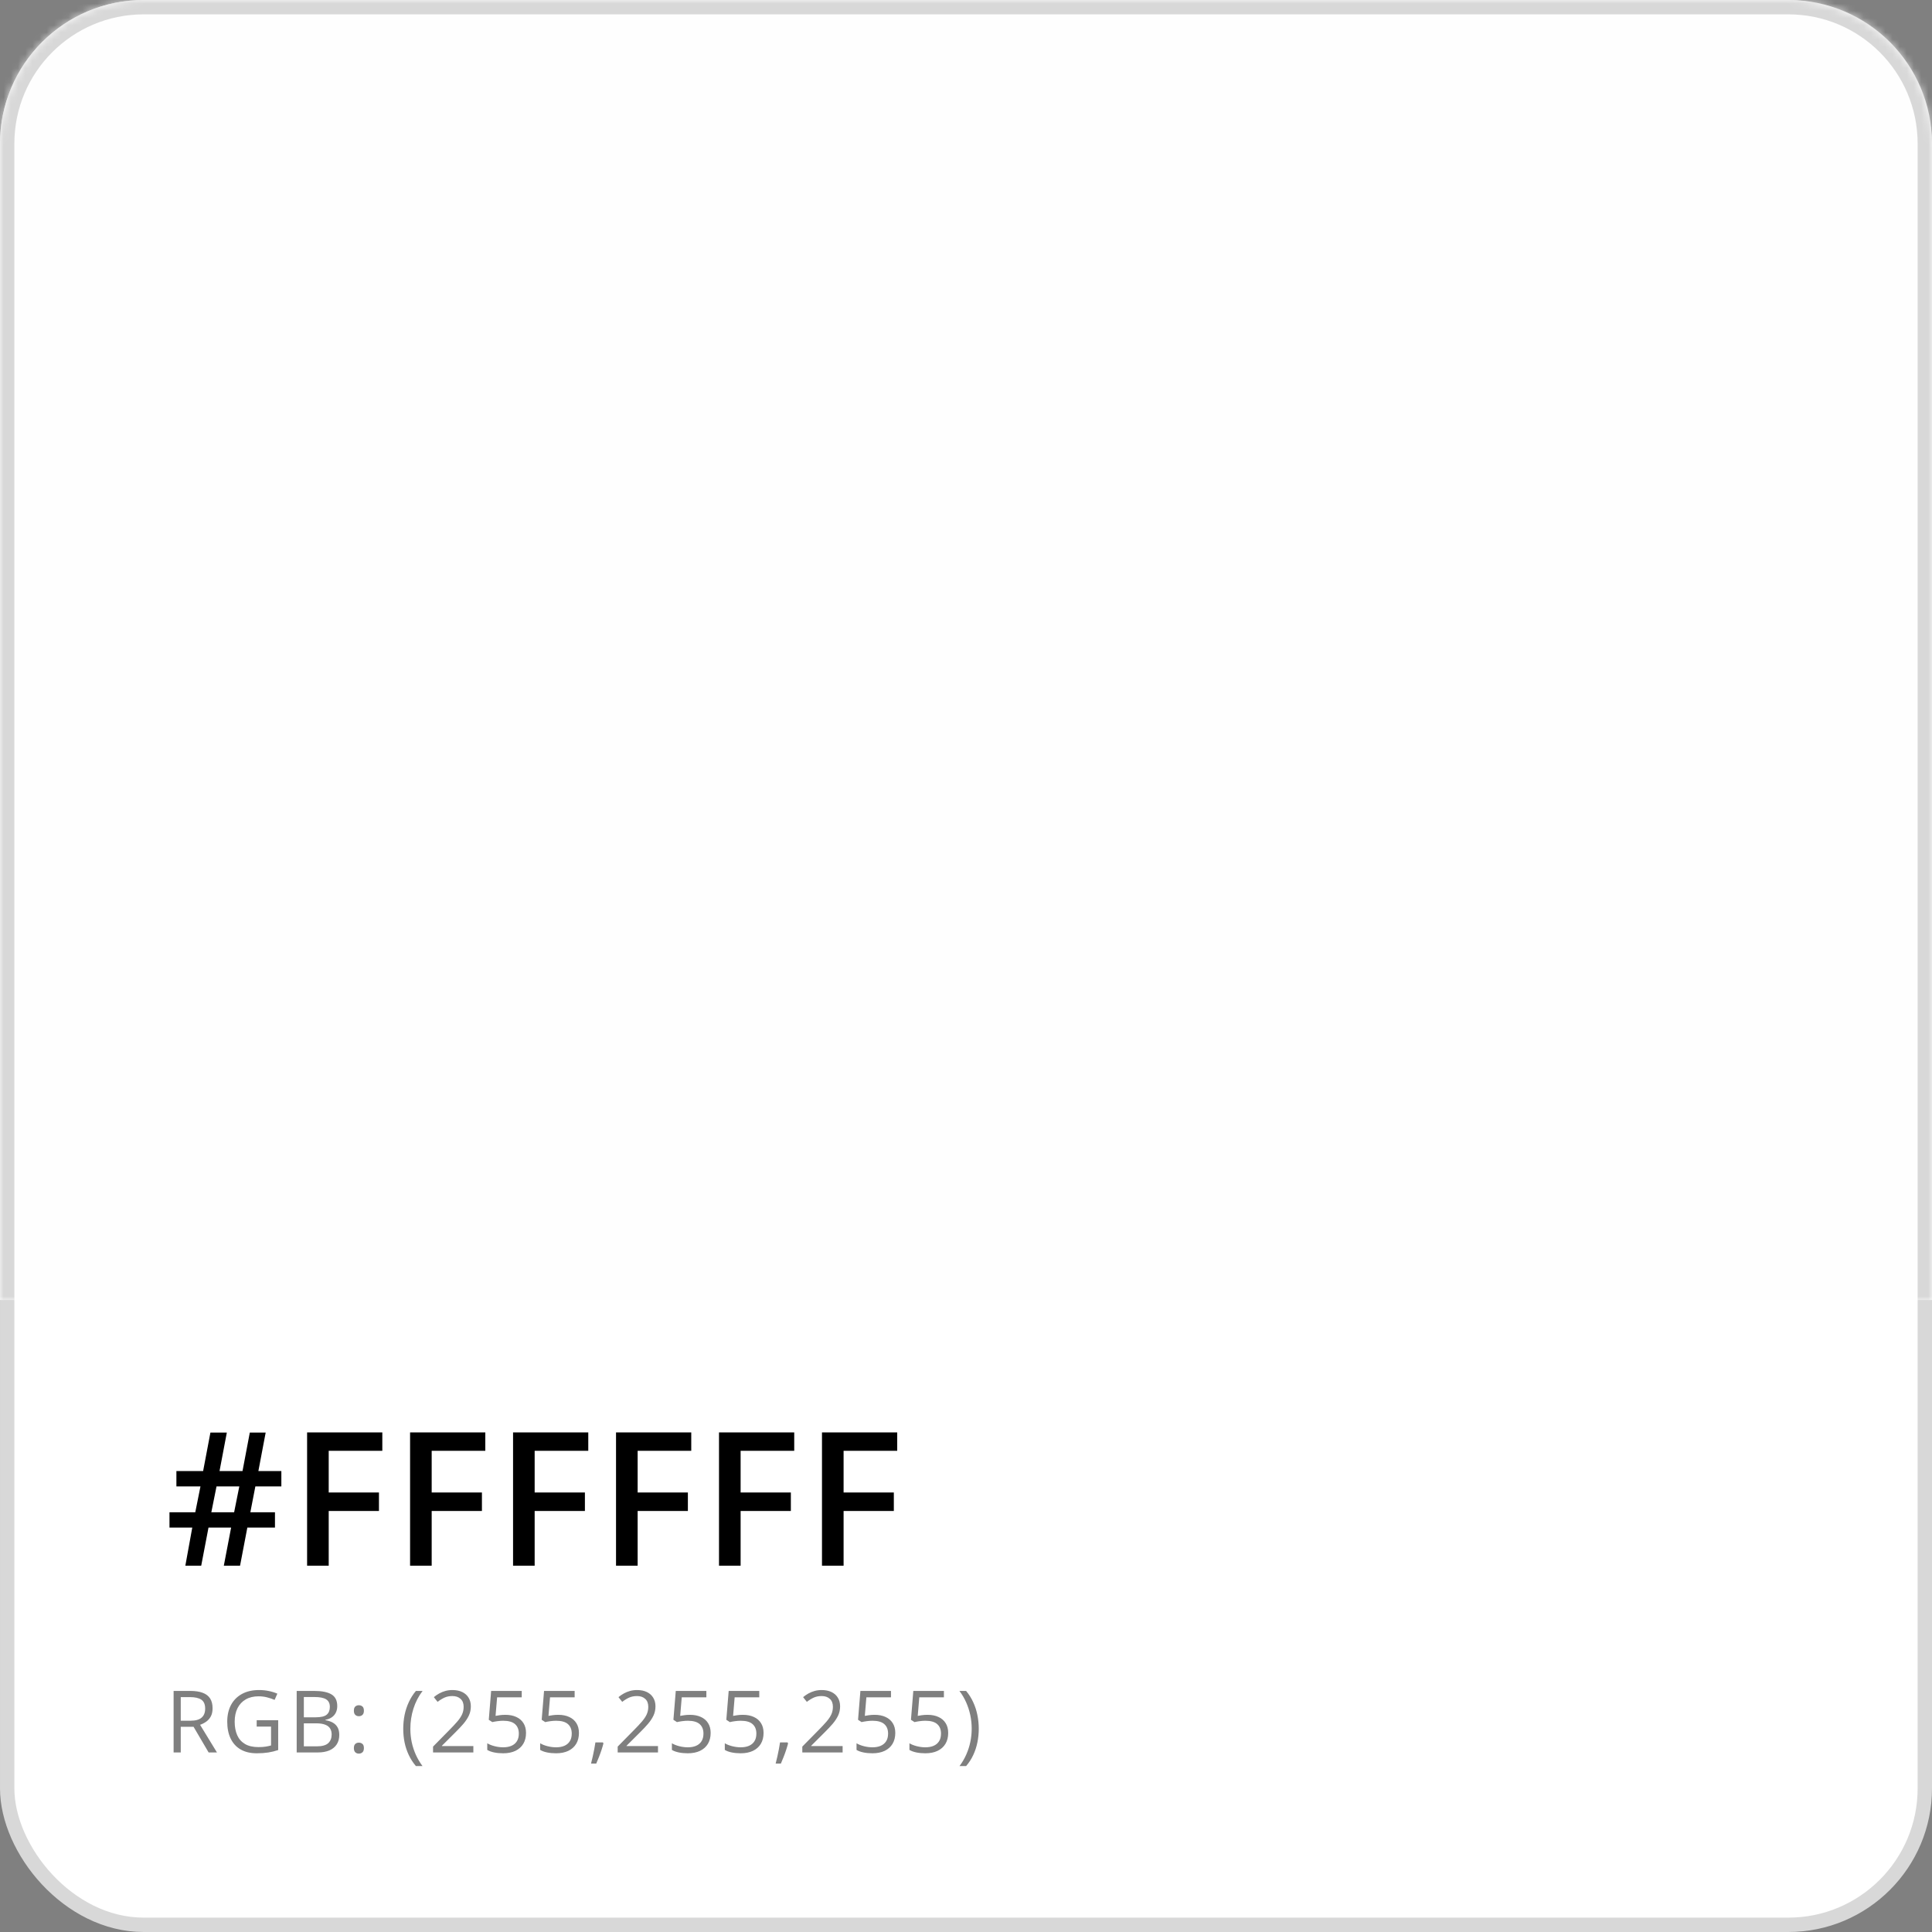 <svg xmlns="http://www.w3.org/2000/svg" width="269" height="269" viewBox="0 0 269 269" fill="none"><rect x="0" y="0" width="269" height="269" fill="#808080" stroke="none"/><rect x="1" y="1" width="267" height="267" rx="19" fill="white"></rect><rect x="1" y="1" width="267" height="267" rx="19" stroke="#D8D8D8" stroke-width="2"></rect><path d="M35.556 206.955L34.857 210.561H38.285V212.693H34.438L33.423 218H31.163L32.179 212.693H29.03L28.015 218H25.806L26.77 212.693H23.597V210.561H27.189L27.913 206.955H24.561V204.822H28.281L29.297 199.465H31.582L30.566 204.822H33.766L34.781 199.465H36.99L35.975 204.822H39.174V206.955H35.556ZM29.424 210.561H32.598L33.321 206.955H30.148L29.424 210.561ZM45.768 218H42.759V199.439H53.232V202.004H45.768V207.806H52.763V210.383H45.768V218ZM60.105 218H57.097V199.439H67.57V202.004H60.105V207.806H67.101V210.383H60.105V218ZM74.443 218H71.435V199.439H81.908V202.004H74.443V207.806H81.439V210.383H74.443V218ZM88.781 218H85.772V199.439H96.246V202.004H88.781V207.806H95.776V210.383H88.781V218ZM103.119 218H100.11V199.439H110.584V202.004H103.119V207.806H110.114V210.383H103.119V218ZM117.457 218H114.448V199.439H124.922V202.004H117.457V207.806H124.452V210.383H117.457V218Z" fill="black"></path><path d="M26.486 235.434C27.189 235.434 27.77 235.521 28.227 235.697C28.688 235.869 29.031 236.133 29.258 236.488C29.484 236.844 29.598 237.297 29.598 237.848C29.598 238.301 29.516 238.68 29.352 238.984C29.188 239.285 28.973 239.529 28.707 239.717C28.441 239.904 28.158 240.049 27.857 240.15L30.207 244H29.047L26.949 240.426H25.168V244H24.172V235.434H26.486ZM26.428 236.295H25.168V239.582H26.527C27.227 239.582 27.74 239.439 28.068 239.154C28.4 238.869 28.566 238.449 28.566 237.895C28.566 237.312 28.391 236.9 28.039 236.658C27.691 236.416 27.154 236.295 26.428 236.295ZM35.74 239.512H38.734V243.666C38.285 243.818 37.822 243.932 37.346 244.006C36.873 244.08 36.344 244.117 35.758 244.117C34.867 244.117 34.115 243.939 33.502 243.584C32.893 243.229 32.43 242.723 32.113 242.066C31.797 241.406 31.639 240.623 31.639 239.717C31.639 238.83 31.812 238.057 32.16 237.396C32.512 236.736 33.018 236.225 33.678 235.861C34.342 235.494 35.139 235.311 36.068 235.311C36.545 235.311 36.996 235.355 37.422 235.445C37.852 235.531 38.25 235.654 38.617 235.814L38.236 236.682C37.92 236.545 37.57 236.428 37.188 236.33C36.809 236.232 36.416 236.184 36.01 236.184C35.31 236.184 34.711 236.328 34.211 236.617C33.715 236.906 33.334 237.314 33.068 237.842C32.807 238.369 32.676 238.994 32.676 239.717C32.676 240.432 32.791 241.055 33.022 241.586C33.252 242.113 33.611 242.523 34.1 242.816C34.588 243.109 35.217 243.256 35.986 243.256C36.373 243.256 36.705 243.234 36.982 243.191C37.26 243.145 37.512 243.09 37.738 243.027V240.402H35.74V239.512ZM41.309 235.434H43.734C44.805 235.434 45.609 235.594 46.148 235.914C46.688 236.234 46.957 236.779 46.957 237.549C46.957 237.881 46.893 238.18 46.764 238.445C46.639 238.707 46.455 238.924 46.213 239.096C45.971 239.268 45.672 239.387 45.316 239.453V239.512C45.691 239.57 46.023 239.678 46.312 239.834C46.602 239.99 46.828 240.209 46.992 240.49C47.156 240.771 47.238 241.129 47.238 241.562C47.238 242.09 47.115 242.535 46.869 242.898C46.627 243.262 46.283 243.537 45.838 243.725C45.393 243.908 44.865 244 44.256 244H41.309V235.434ZM42.305 239.107H43.945C44.691 239.107 45.207 238.984 45.492 238.738C45.781 238.492 45.926 238.133 45.926 237.66C45.926 237.172 45.754 236.82 45.41 236.605C45.07 236.391 44.527 236.283 43.781 236.283H42.305V239.107ZM42.305 239.945V243.15H44.086C44.848 243.15 45.387 243.002 45.703 242.705C46.02 242.404 46.178 242 46.178 241.492C46.178 241.168 46.105 240.891 45.961 240.66C45.82 240.43 45.59 240.254 45.27 240.133C44.953 240.008 44.529 239.945 43.998 239.945H42.305ZM49.273 243.391C49.273 243.117 49.34 242.924 49.473 242.811C49.605 242.693 49.768 242.635 49.959 242.635C50.158 242.635 50.326 242.693 50.463 242.811C50.6 242.924 50.668 243.117 50.668 243.391C50.668 243.66 50.6 243.857 50.463 243.982C50.326 244.104 50.158 244.164 49.959 244.164C49.768 244.164 49.605 244.104 49.473 243.982C49.34 243.857 49.273 243.66 49.273 243.391ZM49.273 238.193C49.273 237.912 49.34 237.715 49.473 237.602C49.605 237.484 49.768 237.426 49.959 237.426C50.158 237.426 50.326 237.484 50.463 237.602C50.6 237.715 50.668 237.912 50.668 238.193C50.668 238.459 50.6 238.652 50.463 238.773C50.326 238.895 50.158 238.955 49.959 238.955C49.768 238.955 49.605 238.895 49.473 238.773C49.34 238.652 49.273 238.459 49.273 238.193ZM56.145 240.713C56.145 240.053 56.207 239.41 56.332 238.785C56.461 238.16 56.656 237.564 56.918 236.998C57.18 236.432 57.51 235.91 57.908 235.434H58.84C58.273 236.176 57.848 237 57.562 237.906C57.277 238.812 57.135 239.744 57.135 240.701C57.135 241.326 57.197 241.943 57.322 242.553C57.451 243.158 57.641 243.742 57.891 244.305C58.145 244.867 58.457 245.398 58.828 245.898H57.908C57.51 245.43 57.18 244.918 56.918 244.363C56.656 243.812 56.461 243.229 56.332 242.611C56.207 241.994 56.145 241.361 56.145 240.713ZM65.908 244H60.295V243.186L62.586 240.859C63.012 240.43 63.369 240.047 63.658 239.711C63.951 239.375 64.174 239.045 64.326 238.721C64.478 238.393 64.555 238.033 64.555 237.643C64.555 237.158 64.41 236.789 64.121 236.535C63.836 236.277 63.459 236.148 62.99 236.148C62.58 236.148 62.217 236.219 61.9 236.359C61.584 236.5 61.26 236.699 60.928 236.957L60.406 236.301C60.633 236.109 60.879 235.939 61.145 235.791C61.414 235.643 61.701 235.525 62.006 235.439C62.315 235.354 62.643 235.311 62.99 235.311C63.518 235.311 63.973 235.402 64.356 235.586C64.738 235.77 65.033 236.031 65.24 236.371C65.451 236.711 65.557 237.115 65.557 237.584C65.557 238.037 65.467 238.459 65.287 238.85C65.107 239.236 64.856 239.621 64.531 240.004C64.207 240.383 63.828 240.785 63.395 241.211L61.531 243.068V243.109H65.908V244ZM70.369 238.762C70.951 238.762 71.457 238.861 71.887 239.061C72.316 239.256 72.648 239.541 72.883 239.916C73.121 240.291 73.24 240.746 73.24 241.281C73.24 241.867 73.113 242.373 72.859 242.799C72.606 243.221 72.24 243.547 71.764 243.777C71.287 244.004 70.717 244.117 70.053 244.117C69.607 244.117 69.193 244.078 68.811 244C68.428 243.922 68.106 243.805 67.844 243.648V242.723C68.129 242.895 68.475 243.031 68.881 243.133C69.287 243.234 69.682 243.285 70.064 243.285C70.498 243.285 70.877 243.217 71.201 243.08C71.529 242.939 71.783 242.729 71.963 242.447C72.147 242.162 72.238 241.805 72.238 241.375C72.238 240.805 72.062 240.365 71.711 240.057C71.363 239.744 70.812 239.588 70.059 239.588C69.816 239.588 69.551 239.607 69.262 239.646C68.973 239.686 68.734 239.729 68.547 239.775L68.055 239.453L68.383 235.434H72.643V236.324H69.215L68.998 238.908C69.147 238.877 69.338 238.846 69.572 238.814C69.807 238.779 70.072 238.762 70.369 238.762ZM77.736 238.762C78.318 238.762 78.824 238.861 79.254 239.061C79.684 239.256 80.016 239.541 80.25 239.916C80.488 240.291 80.607 240.746 80.607 241.281C80.607 241.867 80.481 242.373 80.227 242.799C79.973 243.221 79.607 243.547 79.131 243.777C78.654 244.004 78.084 244.117 77.42 244.117C76.975 244.117 76.561 244.078 76.178 244C75.795 243.922 75.473 243.805 75.211 243.648V242.723C75.496 242.895 75.842 243.031 76.248 243.133C76.654 243.234 77.049 243.285 77.432 243.285C77.865 243.285 78.244 243.217 78.568 243.08C78.897 242.939 79.15 242.729 79.33 242.447C79.514 242.162 79.606 241.805 79.606 241.375C79.606 240.805 79.43 240.365 79.078 240.057C78.731 239.744 78.18 239.588 77.426 239.588C77.184 239.588 76.918 239.607 76.629 239.646C76.34 239.686 76.102 239.729 75.914 239.775L75.422 239.453L75.75 235.434H80.01V236.324H76.582L76.365 238.908C76.514 238.877 76.705 238.846 76.939 238.814C77.174 238.779 77.439 238.762 77.736 238.762ZM83.943 242.605L84.019 242.74C83.949 243.025 83.859 243.33 83.75 243.654C83.644 243.979 83.527 244.303 83.398 244.627C83.273 244.955 83.147 245.262 83.018 245.547H82.291C82.373 245.234 82.453 244.904 82.531 244.557C82.609 244.213 82.68 243.873 82.742 243.537C82.809 243.197 82.861 242.887 82.9 242.605H83.943ZM91.615 244H86.002V243.186L88.293 240.859C88.719 240.43 89.076 240.047 89.365 239.711C89.658 239.375 89.881 239.045 90.033 238.721C90.186 238.393 90.262 238.033 90.262 237.643C90.262 237.158 90.117 236.789 89.828 236.535C89.543 236.277 89.166 236.148 88.697 236.148C88.287 236.148 87.924 236.219 87.607 236.359C87.291 236.5 86.967 236.699 86.635 236.957L86.113 236.301C86.34 236.109 86.586 235.939 86.852 235.791C87.121 235.643 87.408 235.525 87.713 235.439C88.022 235.354 88.35 235.311 88.697 235.311C89.225 235.311 89.68 235.402 90.062 235.586C90.445 235.77 90.74 236.031 90.947 236.371C91.158 236.711 91.264 237.115 91.264 237.584C91.264 238.037 91.174 238.459 90.994 238.85C90.814 239.236 90.562 239.621 90.238 240.004C89.914 240.383 89.535 240.785 89.102 241.211L87.238 243.068V243.109H91.615V244ZM96.076 238.762C96.658 238.762 97.164 238.861 97.594 239.061C98.023 239.256 98.356 239.541 98.59 239.916C98.828 240.291 98.947 240.746 98.947 241.281C98.947 241.867 98.82 242.373 98.566 242.799C98.312 243.221 97.947 243.547 97.471 243.777C96.994 244.004 96.424 244.117 95.76 244.117C95.314 244.117 94.9 244.078 94.518 244C94.135 243.922 93.812 243.805 93.551 243.648V242.723C93.836 242.895 94.182 243.031 94.588 243.133C94.994 243.234 95.389 243.285 95.772 243.285C96.205 243.285 96.584 243.217 96.908 243.08C97.236 242.939 97.49 242.729 97.67 242.447C97.853 242.162 97.945 241.805 97.945 241.375C97.945 240.805 97.769 240.365 97.418 240.057C97.07 239.744 96.519 239.588 95.766 239.588C95.523 239.588 95.258 239.607 94.969 239.646C94.68 239.686 94.441 239.729 94.254 239.775L93.762 239.453L94.09 235.434H98.35V236.324H94.922L94.705 238.908C94.853 238.877 95.045 238.846 95.279 238.814C95.514 238.779 95.779 238.762 96.076 238.762ZM103.443 238.762C104.025 238.762 104.531 238.861 104.961 239.061C105.391 239.256 105.723 239.541 105.957 239.916C106.195 240.291 106.314 240.746 106.314 241.281C106.314 241.867 106.188 242.373 105.934 242.799C105.68 243.221 105.314 243.547 104.838 243.777C104.361 244.004 103.791 244.117 103.127 244.117C102.682 244.117 102.268 244.078 101.885 244C101.502 243.922 101.18 243.805 100.918 243.648V242.723C101.203 242.895 101.549 243.031 101.955 243.133C102.361 243.234 102.756 243.285 103.139 243.285C103.572 243.285 103.951 243.217 104.275 243.08C104.604 242.939 104.857 242.729 105.037 242.447C105.221 242.162 105.312 241.805 105.312 241.375C105.312 240.805 105.137 240.365 104.785 240.057C104.438 239.744 103.887 239.588 103.133 239.588C102.891 239.588 102.625 239.607 102.336 239.646C102.047 239.686 101.809 239.729 101.621 239.775L101.129 239.453L101.457 235.434H105.717V236.324H102.289L102.072 238.908C102.221 238.877 102.412 238.846 102.646 238.814C102.881 238.779 103.146 238.762 103.443 238.762ZM109.65 242.605L109.727 242.74C109.656 243.025 109.566 243.33 109.457 243.654C109.352 243.979 109.234 244.303 109.105 244.627C108.98 244.955 108.854 245.262 108.725 245.547H107.998C108.08 245.234 108.16 244.904 108.238 244.557C108.316 244.213 108.387 243.873 108.449 243.537C108.516 243.197 108.568 242.887 108.607 242.605H109.65ZM117.322 244H111.709V243.186L114 240.859C114.426 240.43 114.783 240.047 115.072 239.711C115.365 239.375 115.588 239.045 115.74 238.721C115.893 238.393 115.969 238.033 115.969 237.643C115.969 237.158 115.824 236.789 115.535 236.535C115.25 236.277 114.873 236.148 114.404 236.148C113.994 236.148 113.631 236.219 113.314 236.359C112.998 236.5 112.674 236.699 112.342 236.957L111.82 236.301C112.047 236.109 112.293 235.939 112.559 235.791C112.828 235.643 113.115 235.525 113.42 235.439C113.729 235.354 114.057 235.311 114.404 235.311C114.932 235.311 115.387 235.402 115.77 235.586C116.152 235.77 116.447 236.031 116.654 236.371C116.865 236.711 116.971 237.115 116.971 237.584C116.971 238.037 116.881 238.459 116.701 238.85C116.521 239.236 116.27 239.621 115.945 240.004C115.621 240.383 115.242 240.785 114.809 241.211L112.945 243.068V243.109H117.322V244ZM121.783 238.762C122.365 238.762 122.871 238.861 123.301 239.061C123.73 239.256 124.062 239.541 124.297 239.916C124.535 240.291 124.654 240.746 124.654 241.281C124.654 241.867 124.527 242.373 124.273 242.799C124.02 243.221 123.654 243.547 123.178 243.777C122.701 244.004 122.131 244.117 121.467 244.117C121.021 244.117 120.607 244.078 120.225 244C119.842 243.922 119.52 243.805 119.258 243.648V242.723C119.543 242.895 119.889 243.031 120.295 243.133C120.701 243.234 121.096 243.285 121.479 243.285C121.912 243.285 122.291 243.217 122.615 243.08C122.943 242.939 123.197 242.729 123.377 242.447C123.561 242.162 123.652 241.805 123.652 241.375C123.652 240.805 123.477 240.365 123.125 240.057C122.777 239.744 122.227 239.588 121.473 239.588C121.23 239.588 120.965 239.607 120.676 239.646C120.387 239.686 120.148 239.729 119.961 239.775L119.469 239.453L119.797 235.434H124.057V236.324H120.629L120.412 238.908C120.561 238.877 120.752 238.846 120.986 238.814C121.221 238.779 121.486 238.762 121.783 238.762ZM129.15 238.762C129.732 238.762 130.238 238.861 130.668 239.061C131.098 239.256 131.43 239.541 131.664 239.916C131.902 240.291 132.021 240.746 132.021 241.281C132.021 241.867 131.895 242.373 131.641 242.799C131.387 243.221 131.021 243.547 130.545 243.777C130.068 244.004 129.498 244.117 128.834 244.117C128.389 244.117 127.975 244.078 127.592 244C127.209 243.922 126.887 243.805 126.625 243.648V242.723C126.91 242.895 127.256 243.031 127.662 243.133C128.068 243.234 128.463 243.285 128.846 243.285C129.279 243.285 129.658 243.217 129.982 243.08C130.311 242.939 130.564 242.729 130.744 242.447C130.928 242.162 131.02 241.805 131.02 241.375C131.02 240.805 130.844 240.365 130.492 240.057C130.145 239.744 129.594 239.588 128.84 239.588C128.598 239.588 128.332 239.607 128.043 239.646C127.754 239.686 127.516 239.729 127.328 239.775L126.836 239.453L127.164 235.434H131.424V236.324H127.996L127.779 238.908C127.928 238.877 128.119 238.846 128.354 238.814C128.588 238.779 128.854 238.762 129.15 238.762ZM136.277 240.701C136.277 241.354 136.213 241.99 136.084 242.611C135.959 243.229 135.766 243.814 135.504 244.369C135.246 244.924 134.916 245.434 134.514 245.898H133.594C133.969 245.402 134.281 244.871 134.531 244.305C134.785 243.738 134.975 243.152 135.1 242.547C135.229 241.938 135.293 241.32 135.293 240.695C135.293 240.059 135.229 239.432 135.1 238.814C134.971 238.197 134.779 237.604 134.525 237.033C134.275 236.463 133.961 235.93 133.582 235.434H134.514C134.916 235.914 135.246 236.438 135.504 237.004C135.766 237.566 135.959 238.16 136.084 238.785C136.213 239.406 136.277 240.045 136.277 240.701Z" fill="black" fill-opacity="0.5"></path><mask id="path-4-inside-1_190_380" fill="white"><path d="M0 20C0 8.954 8.954 0 20 0H249C260.046 0 269 8.954 269 20V181H0V20Z"></path></mask><path d="M0 20C0 8.954 8.954 0 20 0H249C260.046 0 269 8.954 269 20V181H0V20Z" fill="#FEFEFE"></path><path d="M-2 20C-2 7.85 7.85 -2 20 -2H249C261.15 -2 271 7.85 271 20H267C267 10.059 258.941 2 249 2H20C10.059 2 2 10.059 2 20H-2ZM269 181H0H269ZM-2 181V20C-2 7.85 7.85 -2 20 -2V2C10.059 2 2 10.059 2 20V181H-2ZM249 -2C261.15 -2 271 7.85 271 20V181H267V20C267 10.059 258.941 2 249 2V-2Z" fill="#D8D8D8" mask="url(#path-4-inside-1_190_380)"></path></svg>